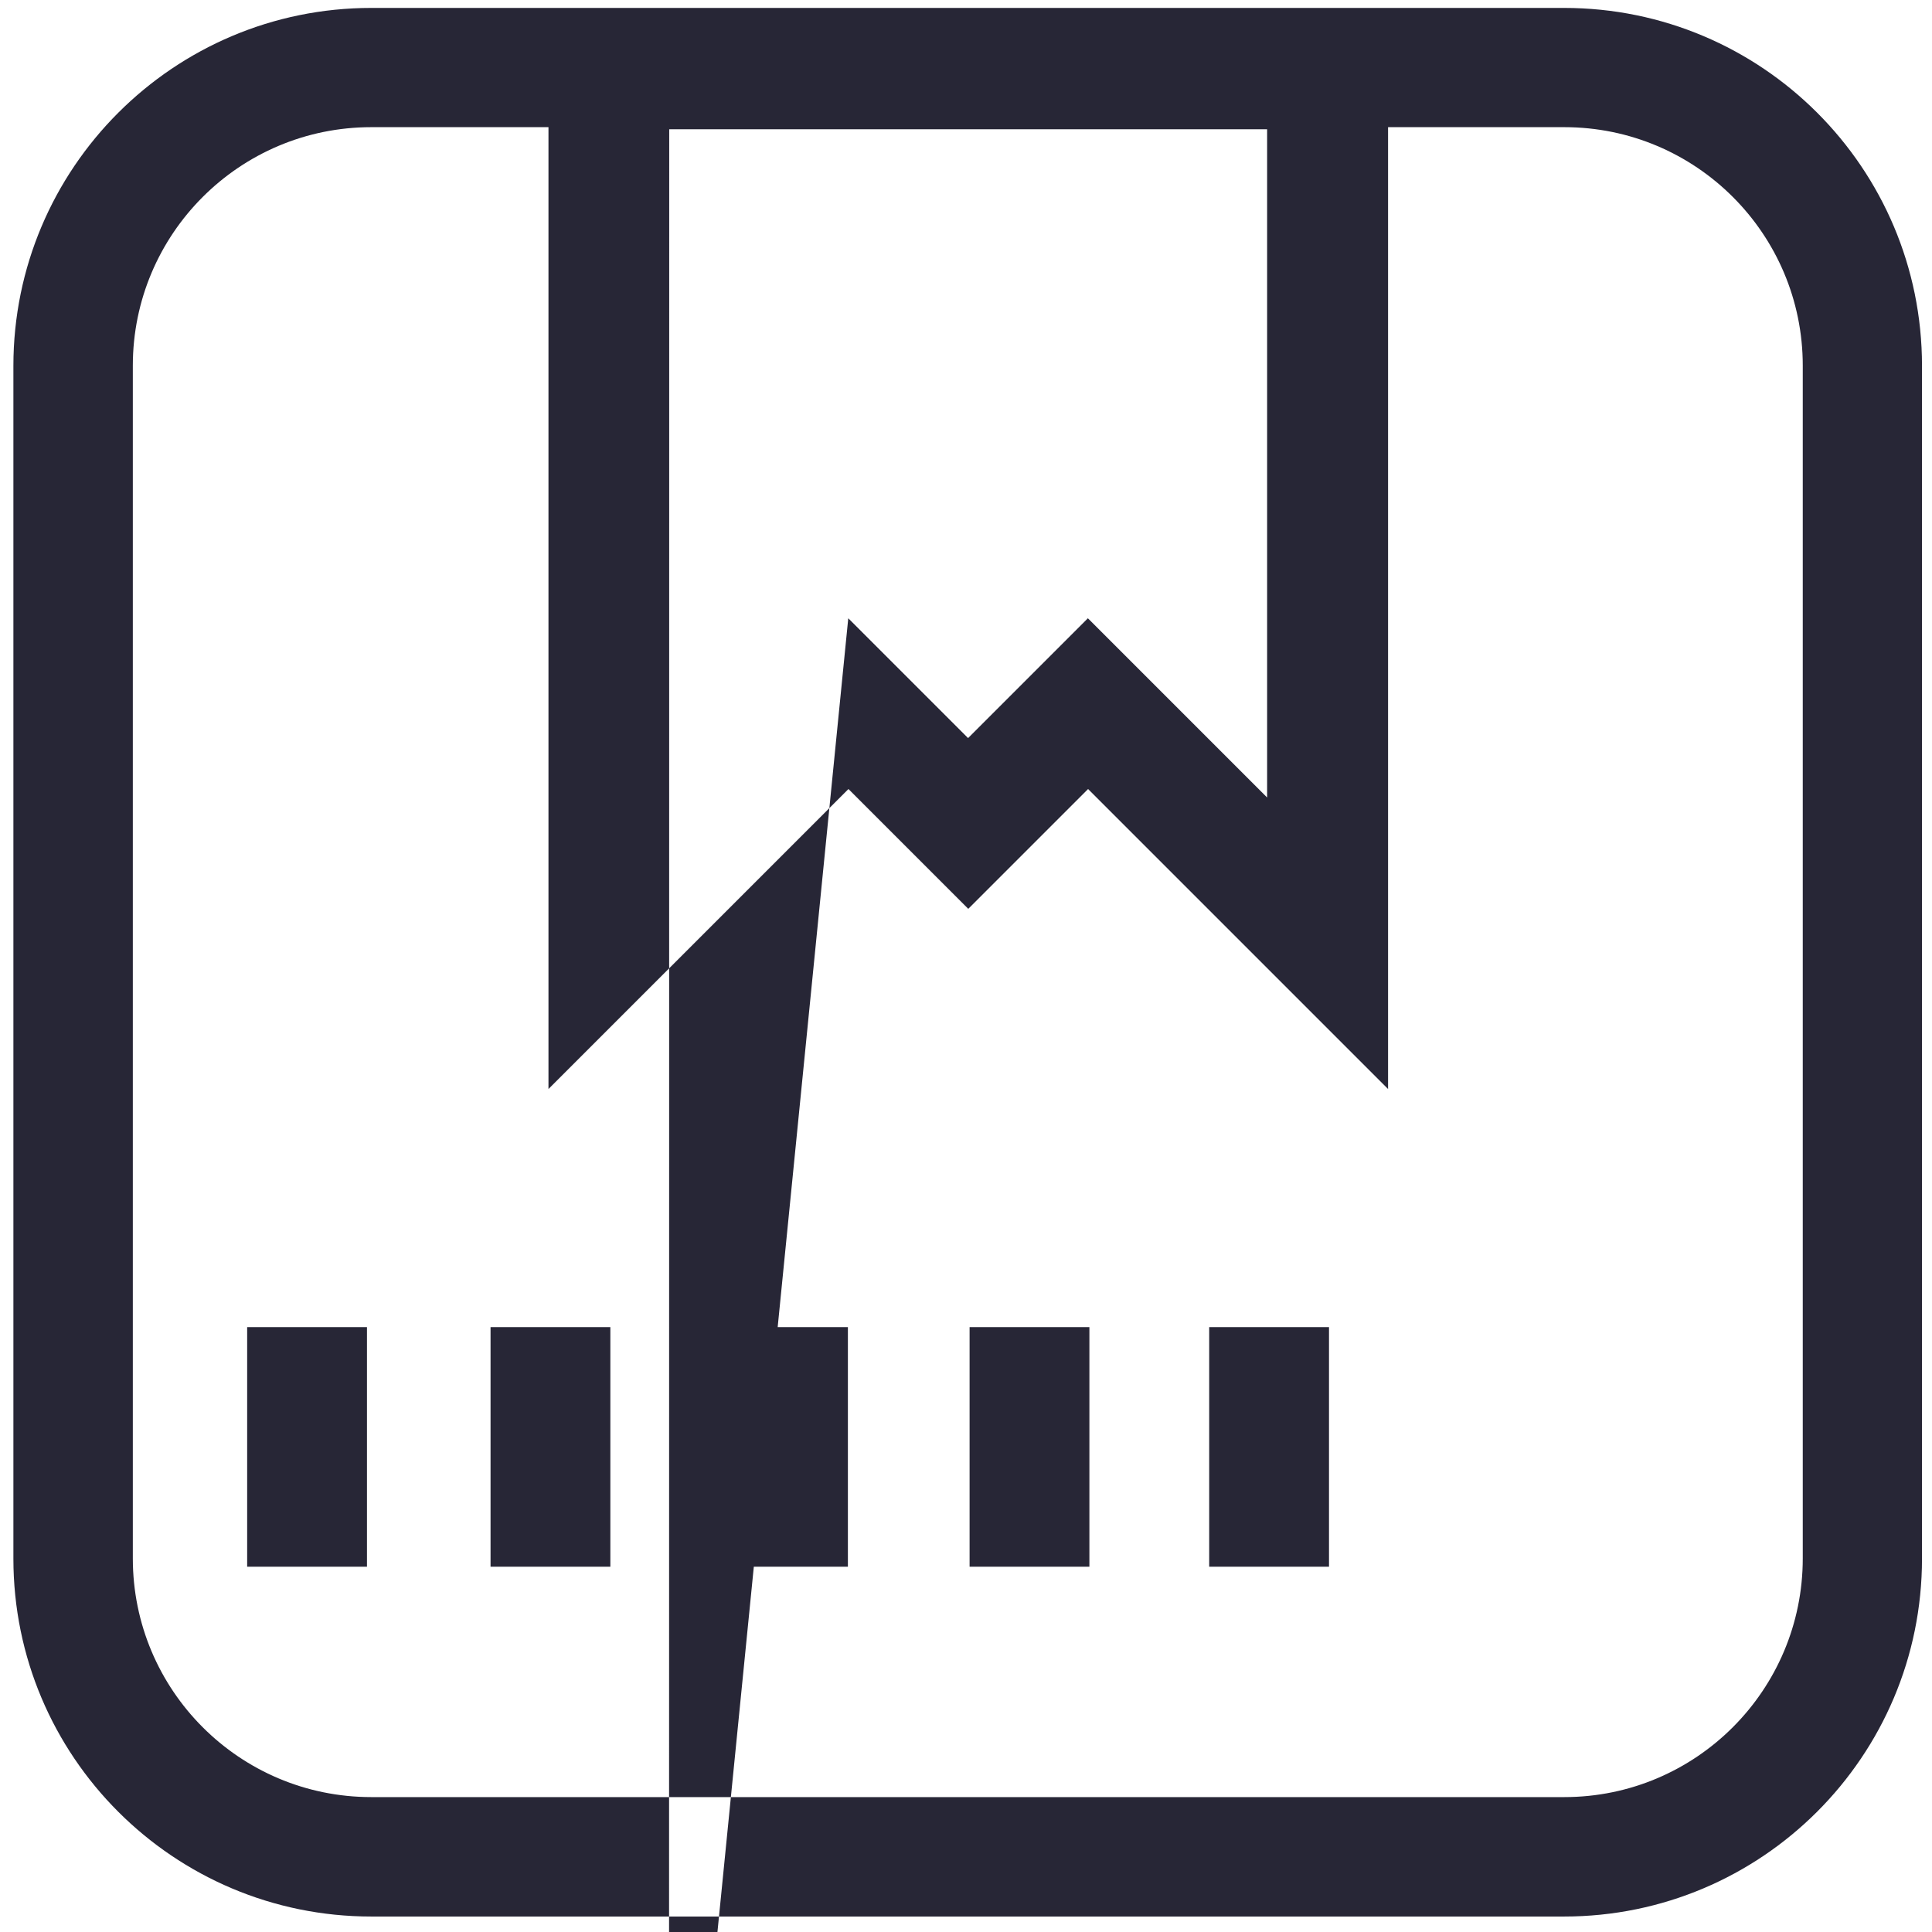 <svg xmlns="http://www.w3.org/2000/svg" viewBox="0 0 1024 1024" version="1.1"><path d="M131 703.4l63.5 0 0 127-63.5 0 0-127ZM829 4.2 196.8 4.2c-104.7 0-189.7 84.9-189.7 189.7l0 632.2c0 104.8 84.9 189.7 189.7 189.7l632.2 0c104.7 0 189.7-84.9 189.7-189.7l0-632.2C1018.7 89.1 933.8 4.2 829 4.2zM354.7 68.5l316.9 0 0 354.2-95-95-63.5 63.5-63.5-63.5-95 954L354.7 68.5zM955.5 826c0 69.8-56.6 126.5-126.4 126.5L196.8 952.5c-69.8 0-126.4-56.6-126.4-126.5l0-632.2c0-69.8 56.6-126.4 126.4-126.4l93.9 0 0 509.8 159-159 63.5 63.5 63.5-63.5 159 159 0-509.8 93.4 0c69.8 0 126.4 56.6 126.4 126.4L955.5 826zM640.9 703.4l63.5 0 0 127-63.5 0 0-127ZM260 703.4l63.5 0 0 127-63.5 0 0-127ZM385.9 703.4l63.5 0 0 127-63.5 0 0-127ZM513.9 703.4l63.5 0 0 127-63.5 0 0-127Z" fill="#272636" p-id="1006"></path></svg>